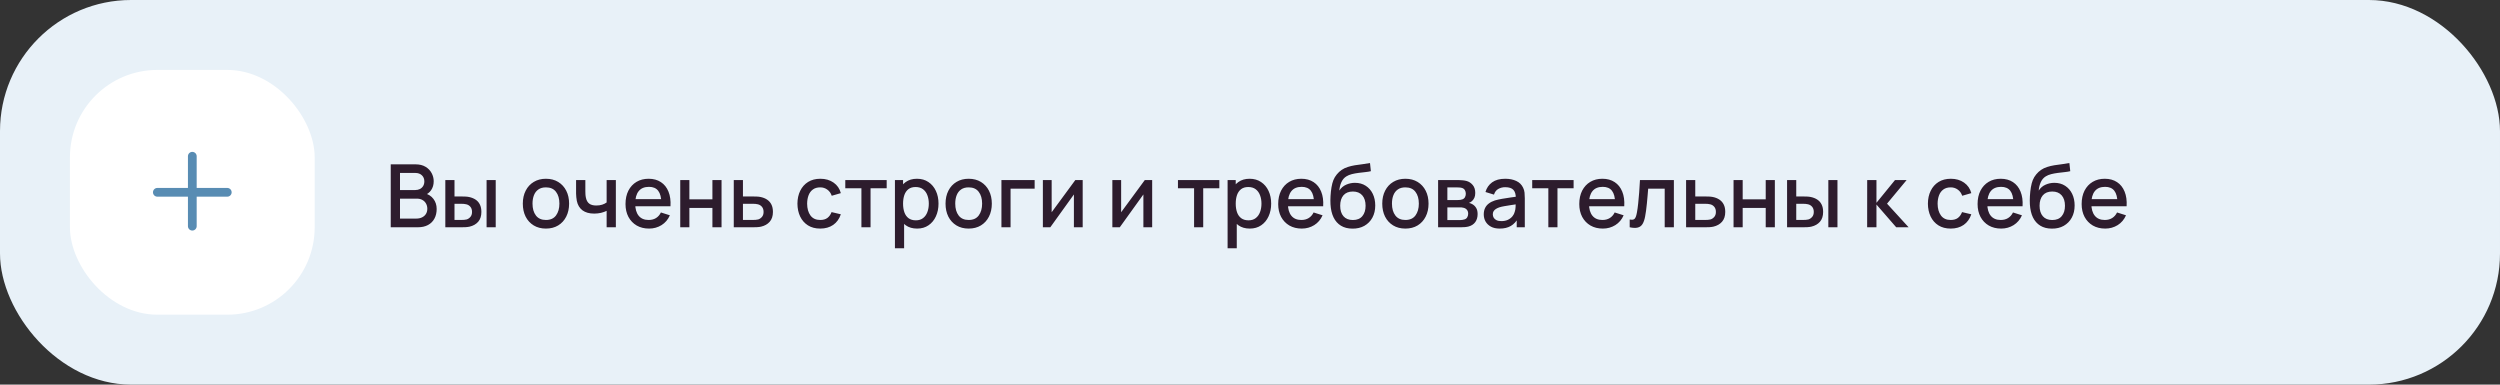 <?xml version="1.0" encoding="UTF-8"?> <svg xmlns="http://www.w3.org/2000/svg" width="572" height="88" viewBox="0 0 572 88" fill="none"><rect x="0" y="0" width="572" height="88" fill="#333333" stroke="none"/> <rect width="572" height="88" rx="30" fill="#E8F1F8"></rect> <rect x="16" y="16" width="56" height="56" rx="20" fill="white"></rect> <path fill-rule="evenodd" clip-rule="evenodd" d="M45 35.75C45 35.198 44.552 34.75 44 34.75C43.448 34.75 43 35.198 43 35.75V43H36C35.448 43 35 43.448 35 44C35 44.552 35.448 45 36 45H43V51.75C43 52.302 43.448 52.75 44 52.75C44.552 52.75 45 52.302 45 51.75V45H52C52.552 45 53 44.552 53 44C53 43.448 52.552 43 52 43H45V35.75Z" fill="#588CB3"></path> <path d="M89.4 52V37.6H95.06C95.973 37.6 96.74 37.787 97.36 38.16C97.98 38.533 98.447 39.017 98.76 39.61C99.073 40.197 99.23 40.817 99.23 41.47C99.23 42.263 99.033 42.943 98.64 43.51C98.253 44.077 97.73 44.463 97.07 44.67L97.05 44.18C97.97 44.407 98.677 44.85 99.17 45.51C99.663 46.163 99.91 46.927 99.91 47.8C99.91 48.647 99.74 49.383 99.4 50.01C99.067 50.637 98.577 51.127 97.93 51.48C97.29 51.827 96.513 52 95.6 52H89.4ZM91.52 50.01H95.28C95.753 50.01 96.177 49.92 96.55 49.74C96.93 49.56 97.227 49.303 97.44 48.97C97.66 48.63 97.77 48.227 97.77 47.76C97.77 47.327 97.673 46.937 97.48 46.59C97.293 46.237 97.02 45.96 96.66 45.76C96.307 45.553 95.89 45.45 95.41 45.45H91.52V50.01ZM91.52 43.48H95.03C95.417 43.48 95.763 43.403 96.07 43.25C96.383 43.09 96.63 42.863 96.81 42.57C96.997 42.27 97.09 41.91 97.09 41.49C97.09 40.93 96.903 40.47 96.53 40.11C96.157 39.75 95.657 39.57 95.03 39.57H91.52V43.48ZM101.89 52V41.2H103.99V44.95H105.41C105.717 44.95 106.047 44.957 106.4 44.97C106.753 44.983 107.053 45.017 107.3 45.07C107.88 45.19 108.383 45.39 108.81 45.67C109.237 45.95 109.563 46.323 109.79 46.79C110.023 47.25 110.14 47.817 110.14 48.49C110.14 49.43 109.897 50.18 109.41 50.74C108.923 51.293 108.263 51.667 107.43 51.86C107.163 51.92 106.847 51.96 106.48 51.98C106.12 51.993 105.787 52 105.48 52H101.89ZM103.99 50.32H105.6C105.773 50.32 105.967 50.313 106.18 50.3C106.393 50.287 106.59 50.257 106.77 50.21C107.083 50.117 107.367 49.927 107.62 49.64C107.873 49.353 108 48.97 108 48.49C108 47.997 107.873 47.603 107.62 47.31C107.373 47.017 107.06 46.827 106.68 46.74C106.507 46.693 106.323 46.663 106.13 46.65C105.943 46.637 105.767 46.63 105.6 46.63H103.99V50.32ZM111.33 52V41.2H113.42V52H111.33ZM124.91 52.3C123.83 52.3 122.894 52.057 122.1 51.57C121.307 51.083 120.694 50.413 120.26 49.56C119.834 48.7 119.62 47.71 119.62 46.59C119.62 45.463 119.84 44.473 120.28 43.62C120.72 42.76 121.337 42.093 122.13 41.62C122.924 41.14 123.85 40.9 124.91 40.9C125.99 40.9 126.927 41.143 127.72 41.63C128.514 42.117 129.127 42.787 129.56 43.64C129.994 44.493 130.21 45.477 130.21 46.59C130.21 47.717 129.99 48.71 129.55 49.57C129.117 50.423 128.504 51.093 127.71 51.58C126.917 52.06 125.984 52.3 124.91 52.3ZM124.91 50.33C125.944 50.33 126.714 49.983 127.22 49.29C127.734 48.59 127.99 47.69 127.99 46.59C127.99 45.463 127.73 44.563 127.21 43.89C126.697 43.21 125.93 42.87 124.91 42.87C124.21 42.87 123.634 43.03 123.18 43.35C122.727 43.663 122.39 44.1 122.17 44.66C121.95 45.213 121.84 45.857 121.84 46.59C121.84 47.723 122.1 48.63 122.62 49.31C123.14 49.99 123.904 50.33 124.91 50.33ZM138.798 52V48.24C138.431 48.427 138.001 48.58 137.508 48.7C137.014 48.813 136.494 48.87 135.948 48.87C134.841 48.87 133.951 48.623 133.278 48.13C132.611 47.63 132.178 46.91 131.978 45.97C131.924 45.69 131.884 45.403 131.858 45.11C131.831 44.81 131.814 44.537 131.808 44.29C131.808 44.043 131.808 43.86 131.808 43.74V41.2H133.928V43.74C133.928 43.913 133.934 44.143 133.948 44.43C133.961 44.71 133.998 44.983 134.058 45.25C134.184 45.85 134.438 46.297 134.818 46.59C135.198 46.877 135.734 47.02 136.428 47.02C136.928 47.02 137.378 46.957 137.778 46.83C138.184 46.697 138.524 46.527 138.798 46.32V41.2H140.908V52H138.798ZM148.506 52.3C147.433 52.3 146.49 52.067 145.676 51.6C144.87 51.127 144.24 50.47 143.786 49.63C143.34 48.783 143.116 47.803 143.116 46.69C143.116 45.51 143.336 44.487 143.776 43.62C144.223 42.753 144.843 42.083 145.636 41.61C146.43 41.137 147.353 40.9 148.406 40.9C149.506 40.9 150.443 41.157 151.216 41.67C151.99 42.177 152.566 42.9 152.946 43.84C153.333 44.78 153.486 45.897 153.406 47.19H151.316V46.43C151.303 45.177 151.063 44.25 150.596 43.65C150.136 43.05 149.433 42.75 148.486 42.75C147.44 42.75 146.653 43.08 146.126 43.74C145.6 44.4 145.336 45.353 145.336 46.6C145.336 47.787 145.6 48.707 146.126 49.36C146.653 50.007 147.413 50.33 148.406 50.33C149.06 50.33 149.623 50.183 150.096 49.89C150.576 49.59 150.95 49.163 151.216 48.61L153.266 49.26C152.846 50.227 152.21 50.977 151.356 51.51C150.503 52.037 149.553 52.3 148.506 52.3ZM144.656 47.19V45.56H152.366V47.19H144.656ZM155.64 52V41.2H157.73V45.61H163V41.2H165.09V52H163V47.58H157.73V52H155.64ZM167.886 52V41.2H169.986V44.95H172.116C172.423 44.95 172.749 44.957 173.096 44.97C173.449 44.983 173.753 45.017 174.006 45.07C174.586 45.19 175.086 45.39 175.506 45.67C175.933 45.95 176.263 46.323 176.496 46.79C176.729 47.25 176.846 47.817 176.846 48.49C176.846 49.43 176.599 50.18 176.106 50.74C175.619 51.293 174.959 51.667 174.126 51.86C173.859 51.92 173.543 51.96 173.176 51.98C172.816 51.993 172.486 52 172.186 52H167.886ZM169.986 50.32H172.306C172.473 50.32 172.663 50.313 172.876 50.3C173.089 50.287 173.286 50.257 173.466 50.21C173.786 50.117 174.073 49.927 174.326 49.64C174.579 49.353 174.706 48.97 174.706 48.49C174.706 47.997 174.579 47.603 174.326 47.31C174.079 47.017 173.766 46.827 173.386 46.74C173.206 46.693 173.023 46.663 172.836 46.65C172.649 46.637 172.473 46.63 172.306 46.63H169.986V50.32ZM187.672 52.3C186.566 52.3 185.626 52.053 184.852 51.56C184.079 51.067 183.486 50.39 183.072 49.53C182.666 48.67 182.459 47.693 182.452 46.6C182.459 45.487 182.672 44.503 183.092 43.65C183.512 42.79 184.112 42.117 184.892 41.63C185.672 41.143 186.609 40.9 187.702 40.9C188.882 40.9 189.889 41.193 190.722 41.78C191.562 42.367 192.116 43.17 192.382 44.19L190.302 44.79C190.096 44.183 189.756 43.713 189.282 43.38C188.816 43.04 188.279 42.87 187.672 42.87C186.986 42.87 186.422 43.033 185.982 43.36C185.542 43.68 185.216 44.12 185.002 44.68C184.789 45.24 184.679 45.88 184.672 46.6C184.679 47.713 184.932 48.613 185.432 49.3C185.939 49.987 186.686 50.33 187.672 50.33C188.346 50.33 188.889 50.177 189.302 49.87C189.722 49.557 190.042 49.11 190.262 48.53L192.382 49.03C192.029 50.083 191.446 50.893 190.632 51.46C189.819 52.02 188.832 52.3 187.672 52.3ZM197.092 52V43.08H193.402V41.2H202.872V43.08H199.182V52H197.092ZM209.841 52.3C208.808 52.3 207.941 52.05 207.241 51.55C206.541 51.043 206.011 50.36 205.651 49.5C205.291 48.64 205.111 47.67 205.111 46.59C205.111 45.51 205.288 44.54 205.641 43.68C206.001 42.82 206.528 42.143 207.221 41.65C207.921 41.15 208.781 40.9 209.801 40.9C210.814 40.9 211.688 41.15 212.421 41.65C213.161 42.143 213.731 42.82 214.131 43.68C214.531 44.533 214.731 45.503 214.731 46.59C214.731 47.67 214.531 48.643 214.131 49.51C213.738 50.37 213.174 51.05 212.441 51.55C211.714 52.05 210.848 52.3 209.841 52.3ZM204.761 56.8V41.2H206.621V48.97H206.861V56.8H204.761ZM209.551 50.41C210.218 50.41 210.768 50.24 211.201 49.9C211.641 49.56 211.968 49.103 212.181 48.53C212.401 47.95 212.511 47.303 212.511 46.59C212.511 45.883 212.401 45.243 212.181 44.67C211.968 44.097 211.638 43.64 211.191 43.3C210.744 42.96 210.174 42.79 209.481 42.79C208.828 42.79 208.288 42.95 207.861 43.27C207.441 43.59 207.128 44.037 206.921 44.61C206.721 45.183 206.621 45.843 206.621 46.59C206.621 47.337 206.721 47.997 206.921 48.57C207.121 49.143 207.438 49.593 207.871 49.92C208.304 50.247 208.864 50.41 209.551 50.41ZM221.629 52.3C220.549 52.3 219.612 52.057 218.819 51.57C218.026 51.083 217.412 50.413 216.979 49.56C216.552 48.7 216.339 47.71 216.339 46.59C216.339 45.463 216.559 44.473 216.999 43.62C217.439 42.76 218.056 42.093 218.849 41.62C219.642 41.14 220.569 40.9 221.629 40.9C222.709 40.9 223.646 41.143 224.439 41.63C225.232 42.117 225.846 42.787 226.279 43.64C226.712 44.493 226.929 45.477 226.929 46.59C226.929 47.717 226.709 48.71 226.269 49.57C225.836 50.423 225.222 51.093 224.429 51.58C223.636 52.06 222.702 52.3 221.629 52.3ZM221.629 50.33C222.662 50.33 223.432 49.983 223.939 49.29C224.452 48.59 224.709 47.69 224.709 46.59C224.709 45.463 224.449 44.563 223.929 43.89C223.416 43.21 222.649 42.87 221.629 42.87C220.929 42.87 220.352 43.03 219.899 43.35C219.446 43.663 219.109 44.1 218.889 44.66C218.669 45.213 218.559 45.857 218.559 46.59C218.559 47.723 218.819 48.63 219.339 49.31C219.859 49.99 220.622 50.33 221.629 50.33ZM229.127 52V41.2H236.727V43.17H231.217V52H229.127ZM247.719 41.2V52H245.709V44.49L240.309 52H238.609V41.2H240.619V48.56L246.029 41.2H247.719ZM263.617 41.2V52H261.607V44.49L256.207 52H254.507V41.2H256.517V48.56L261.927 41.2H263.617ZM273.206 52V43.08H269.516V41.2H278.986V43.08H275.296V52H273.206ZM285.954 52.3C284.921 52.3 284.054 52.05 283.354 51.55C282.654 51.043 282.124 50.36 281.764 49.5C281.404 48.64 281.224 47.67 281.224 46.59C281.224 45.51 281.401 44.54 281.754 43.68C282.114 42.82 282.641 42.143 283.334 41.65C284.034 41.15 284.894 40.9 285.914 40.9C286.928 40.9 287.801 41.15 288.534 41.65C289.274 42.143 289.844 42.82 290.244 43.68C290.644 44.533 290.844 45.503 290.844 46.59C290.844 47.67 290.644 48.643 290.244 49.51C289.851 50.37 289.288 51.05 288.554 51.55C287.828 52.05 286.961 52.3 285.954 52.3ZM280.874 56.8V41.2H282.734V48.97H282.974V56.8H280.874ZM285.664 50.41C286.331 50.41 286.881 50.24 287.314 49.9C287.754 49.56 288.081 49.103 288.294 48.53C288.514 47.95 288.624 47.303 288.624 46.59C288.624 45.883 288.514 45.243 288.294 44.67C288.081 44.097 287.751 43.64 287.304 43.3C286.858 42.96 286.288 42.79 285.594 42.79C284.941 42.79 284.401 42.95 283.974 43.27C283.554 43.59 283.241 44.037 283.034 44.61C282.834 45.183 282.734 45.843 282.734 46.59C282.734 47.337 282.834 47.997 283.034 48.57C283.234 49.143 283.551 49.593 283.984 49.92C284.418 50.247 284.978 50.41 285.664 50.41ZM297.842 52.3C296.769 52.3 295.826 52.067 295.012 51.6C294.206 51.127 293.576 50.47 293.122 49.63C292.676 48.783 292.452 47.803 292.452 46.69C292.452 45.51 292.672 44.487 293.112 43.62C293.559 42.753 294.179 42.083 294.972 41.61C295.766 41.137 296.689 40.9 297.742 40.9C298.842 40.9 299.779 41.157 300.552 41.67C301.326 42.177 301.902 42.9 302.282 43.84C302.669 44.78 302.822 45.897 302.742 47.19H300.652V46.43C300.639 45.177 300.399 44.25 299.932 43.65C299.472 43.05 298.769 42.75 297.822 42.75C296.776 42.75 295.989 43.08 295.462 43.74C294.936 44.4 294.672 45.353 294.672 46.6C294.672 47.787 294.936 48.707 295.462 49.36C295.989 50.007 296.749 50.33 297.742 50.33C298.396 50.33 298.959 50.183 299.432 49.89C299.912 49.59 300.286 49.163 300.552 48.61L302.602 49.26C302.182 50.227 301.546 50.977 300.692 51.51C299.839 52.037 298.889 52.3 297.842 52.3ZM293.992 47.19V45.56H301.702V47.19H293.992ZM309.426 52.31C308.399 52.303 307.526 52.08 306.806 51.64C306.086 51.2 305.523 50.567 305.116 49.74C304.716 48.907 304.483 47.903 304.416 46.73C304.383 46.163 304.386 45.537 304.426 44.85C304.466 44.157 304.539 43.487 304.646 42.84C304.759 42.193 304.903 41.653 305.076 41.22C305.269 40.74 305.533 40.3 305.866 39.9C306.199 39.493 306.566 39.153 306.966 38.88C307.393 38.587 307.866 38.36 308.386 38.2C308.906 38.033 309.449 37.903 310.016 37.81C310.589 37.717 311.166 37.637 311.746 37.57C312.333 37.497 312.903 37.407 313.456 37.3L313.656 39.17C313.289 39.257 312.856 39.327 312.356 39.38C311.863 39.433 311.349 39.493 310.816 39.56C310.289 39.627 309.786 39.72 309.306 39.84C308.826 39.96 308.409 40.13 308.056 40.35C307.556 40.657 307.173 41.103 306.906 41.69C306.646 42.277 306.489 42.913 306.436 43.6C306.849 42.973 307.376 42.523 308.016 42.25C308.656 41.97 309.319 41.83 310.006 41.83C310.966 41.83 311.793 42.057 312.486 42.51C313.186 42.963 313.723 43.58 314.096 44.36C314.469 45.14 314.656 46.023 314.656 47.01C314.656 48.077 314.436 49.01 313.996 49.81C313.563 50.603 312.953 51.223 312.166 51.67C311.379 52.11 310.466 52.323 309.426 52.31ZM309.536 50.34C310.496 50.34 311.219 50.043 311.706 49.45C312.199 48.857 312.446 48.067 312.446 47.08C312.446 46.067 312.193 45.27 311.686 44.69C311.179 44.11 310.463 43.82 309.536 43.82C308.596 43.82 307.876 44.11 307.376 44.69C306.883 45.27 306.636 46.067 306.636 47.08C306.636 48.107 306.886 48.907 307.386 49.48C307.886 50.053 308.603 50.34 309.536 50.34ZM321.551 52.3C320.471 52.3 319.534 52.057 318.741 51.57C317.948 51.083 317.334 50.413 316.901 49.56C316.474 48.7 316.261 47.71 316.261 46.59C316.261 45.463 316.481 44.473 316.921 43.62C317.361 42.76 317.978 42.093 318.771 41.62C319.564 41.14 320.491 40.9 321.551 40.9C322.631 40.9 323.568 41.143 324.361 41.63C325.154 42.117 325.768 42.787 326.201 43.64C326.634 44.493 326.851 45.477 326.851 46.59C326.851 47.717 326.631 48.71 326.191 49.57C325.758 50.423 325.144 51.093 324.351 51.58C323.558 52.06 322.624 52.3 321.551 52.3ZM321.551 50.33C322.584 50.33 323.354 49.983 323.861 49.29C324.374 48.59 324.631 47.69 324.631 46.59C324.631 45.463 324.371 44.563 323.851 43.89C323.338 43.21 322.571 42.87 321.551 42.87C320.851 42.87 320.274 43.03 319.821 43.35C319.368 43.663 319.031 44.1 318.811 44.66C318.591 45.213 318.481 45.857 318.481 46.59C318.481 47.723 318.741 48.63 319.261 49.31C319.781 49.99 320.544 50.33 321.551 50.33ZM329.038 52V41.2H333.788C334.102 41.2 334.415 41.22 334.728 41.26C335.042 41.293 335.318 41.343 335.558 41.41C336.105 41.563 336.572 41.87 336.958 42.33C337.345 42.783 337.538 43.39 337.538 44.15C337.538 44.583 337.472 44.95 337.338 45.25C337.205 45.543 337.022 45.797 336.788 46.01C336.682 46.103 336.568 46.187 336.448 46.26C336.328 46.333 336.208 46.39 336.088 46.43C336.335 46.47 336.578 46.557 336.818 46.69C337.185 46.883 337.485 47.163 337.718 47.53C337.958 47.89 338.078 48.373 338.078 48.98C338.078 49.707 337.902 50.317 337.548 50.81C337.195 51.297 336.695 51.63 336.048 51.81C335.795 51.883 335.508 51.933 335.188 51.96C334.875 51.987 334.562 52 334.248 52H329.038ZM331.158 50.35H334.118C334.258 50.35 334.418 50.337 334.598 50.31C334.778 50.283 334.938 50.247 335.078 50.2C335.378 50.107 335.592 49.937 335.718 49.69C335.852 49.443 335.918 49.18 335.918 48.9C335.918 48.52 335.818 48.217 335.618 47.99C335.418 47.757 335.165 47.607 334.858 47.54C334.725 47.493 334.578 47.467 334.418 47.46C334.258 47.453 334.122 47.45 334.008 47.45H331.158V50.35ZM331.158 45.77H333.498C333.692 45.77 333.888 45.76 334.088 45.74C334.288 45.713 334.462 45.67 334.608 45.61C334.868 45.51 335.062 45.343 335.188 45.11C335.315 44.87 335.378 44.61 335.378 44.33C335.378 44.023 335.308 43.75 335.168 43.51C335.028 43.27 334.818 43.103 334.538 43.01C334.345 42.943 334.122 42.907 333.868 42.9C333.622 42.887 333.465 42.88 333.398 42.88H331.158V45.77ZM343.134 52.3C342.334 52.3 341.664 52.153 341.124 51.86C340.584 51.56 340.174 51.167 339.894 50.68C339.62 50.187 339.484 49.647 339.484 49.06C339.484 48.513 339.58 48.033 339.774 47.62C339.967 47.207 340.254 46.857 340.634 46.57C341.014 46.277 341.48 46.04 342.034 45.86C342.514 45.72 343.057 45.597 343.664 45.49C344.27 45.383 344.907 45.283 345.574 45.19C346.247 45.097 346.914 45.003 347.574 44.91L346.814 45.33C346.827 44.483 346.647 43.857 346.274 43.45C345.907 43.037 345.274 42.83 344.374 42.83C343.807 42.83 343.287 42.963 342.814 43.23C342.34 43.49 342.01 43.923 341.824 44.53L339.874 43.93C340.14 43.003 340.647 42.267 341.394 41.72C342.147 41.173 343.147 40.9 344.394 40.9C345.36 40.9 346.2 41.067 346.914 41.4C347.634 41.727 348.16 42.247 348.494 42.96C348.667 43.313 348.774 43.687 348.814 44.08C348.854 44.473 348.874 44.897 348.874 45.35V52H347.024V49.53L347.384 49.85C346.937 50.677 346.367 51.293 345.674 51.7C344.987 52.1 344.14 52.3 343.134 52.3ZM343.504 50.59C344.097 50.59 344.607 50.487 345.034 50.28C345.46 50.067 345.804 49.797 346.064 49.47C346.324 49.143 346.494 48.803 346.574 48.45C346.687 48.13 346.75 47.77 346.764 47.37C346.784 46.97 346.794 46.65 346.794 46.41L347.474 46.66C346.814 46.76 346.214 46.85 345.674 46.93C345.134 47.01 344.644 47.09 344.204 47.17C343.77 47.243 343.384 47.333 343.044 47.44C342.757 47.54 342.5 47.66 342.274 47.8C342.054 47.94 341.877 48.11 341.744 48.31C341.617 48.51 341.554 48.753 341.554 49.04C341.554 49.32 341.624 49.58 341.764 49.82C341.904 50.053 342.117 50.24 342.404 50.38C342.69 50.52 343.057 50.59 343.504 50.59ZM354.26 52V43.08H350.57V41.2H360.04V43.08H356.35V52H354.26ZM366.729 52.3C365.656 52.3 364.712 52.067 363.899 51.6C363.092 51.127 362.462 50.47 362.009 49.63C361.562 48.783 361.339 47.803 361.339 46.69C361.339 45.51 361.559 44.487 361.999 43.62C362.446 42.753 363.066 42.083 363.859 41.61C364.652 41.137 365.576 40.9 366.629 40.9C367.729 40.9 368.666 41.157 369.439 41.67C370.212 42.177 370.789 42.9 371.169 43.84C371.556 44.78 371.709 45.897 371.629 47.19H369.539V46.43C369.526 45.177 369.286 44.25 368.819 43.65C368.359 43.05 367.656 42.75 366.709 42.75C365.662 42.75 364.876 43.08 364.349 43.74C363.822 44.4 363.559 45.353 363.559 46.6C363.559 47.787 363.822 48.707 364.349 49.36C364.876 50.007 365.636 50.33 366.629 50.33C367.282 50.33 367.846 50.183 368.319 49.89C368.799 49.59 369.172 49.163 369.439 48.61L371.489 49.26C371.069 50.227 370.432 50.977 369.579 51.51C368.726 52.037 367.776 52.3 366.729 52.3ZM362.879 47.19V45.56H370.589V47.19H362.879ZM372.873 52V50.23C373.273 50.303 373.576 50.293 373.783 50.2C373.996 50.1 374.153 49.92 374.253 49.66C374.359 49.4 374.449 49.063 374.523 48.65C374.636 48.043 374.733 47.353 374.813 46.58C374.899 45.8 374.976 44.957 375.043 44.05C375.109 43.143 375.169 42.193 375.223 41.2H382.983V52H380.883V43.17H377.103C377.063 43.697 377.016 44.257 376.963 44.85C376.916 45.437 376.863 46.02 376.803 46.6C376.743 47.18 376.679 47.723 376.613 48.23C376.546 48.737 376.476 49.17 376.403 49.53C376.269 50.25 376.073 50.823 375.813 51.25C375.559 51.67 375.199 51.94 374.733 52.06C374.266 52.187 373.646 52.167 372.873 52ZM385.777 52V41.2H387.877V44.95H390.007C390.313 44.95 390.64 44.957 390.987 44.97C391.34 44.983 391.643 45.017 391.897 45.07C392.477 45.19 392.977 45.39 393.397 45.67C393.823 45.95 394.153 46.323 394.387 46.79C394.62 47.25 394.737 47.817 394.737 48.49C394.737 49.43 394.49 50.18 393.997 50.74C393.51 51.293 392.85 51.667 392.017 51.86C391.75 51.92 391.433 51.96 391.067 51.98C390.707 51.993 390.377 52 390.077 52H385.777ZM387.877 50.32H390.197C390.363 50.32 390.553 50.313 390.767 50.3C390.98 50.287 391.177 50.257 391.357 50.21C391.677 50.117 391.963 49.927 392.217 49.64C392.47 49.353 392.597 48.97 392.597 48.49C392.597 47.997 392.47 47.603 392.217 47.31C391.97 47.017 391.657 46.827 391.277 46.74C391.097 46.693 390.913 46.663 390.727 46.65C390.54 46.637 390.363 46.63 390.197 46.63H387.877V50.32ZM396.636 52V41.2H398.726V45.61H403.996V41.2H406.086V52H403.996V47.58H398.726V52H396.636ZM408.882 52V41.2H410.982V44.95H412.402C412.709 44.95 413.039 44.957 413.392 44.97C413.746 44.983 414.046 45.017 414.292 45.07C414.872 45.19 415.376 45.39 415.802 45.67C416.229 45.95 416.556 46.323 416.782 46.79C417.016 47.25 417.132 47.817 417.132 48.49C417.132 49.43 416.889 50.18 416.402 50.74C415.916 51.293 415.256 51.667 414.422 51.86C414.156 51.92 413.839 51.96 413.472 51.98C413.112 51.993 412.779 52 412.472 52H408.882ZM410.982 50.32H412.592C412.766 50.32 412.959 50.313 413.172 50.3C413.386 50.287 413.582 50.257 413.762 50.21C414.076 50.117 414.359 49.927 414.612 49.64C414.866 49.353 414.992 48.97 414.992 48.49C414.992 47.997 414.866 47.603 414.612 47.31C414.366 47.017 414.052 46.827 413.672 46.74C413.499 46.693 413.316 46.663 413.122 46.65C412.936 46.637 412.759 46.63 412.592 46.63H410.982V50.32ZM418.322 52V41.2H420.412V52H418.322ZM427.203 52L427.213 41.2H429.333V46.4L433.573 41.2H436.233L431.753 46.6L436.693 52H433.853L429.333 46.8V52H427.203ZM446.325 52.3C445.218 52.3 444.278 52.053 443.505 51.56C442.731 51.067 442.138 50.39 441.725 49.53C441.318 48.67 441.111 47.693 441.105 46.6C441.111 45.487 441.325 44.503 441.745 43.65C442.165 42.79 442.765 42.117 443.545 41.63C444.325 41.143 445.261 40.9 446.355 40.9C447.535 40.9 448.541 41.193 449.375 41.78C450.215 42.367 450.768 43.17 451.035 44.19L448.955 44.79C448.748 44.183 448.408 43.713 447.935 43.38C447.468 43.04 446.931 42.87 446.325 42.87C445.638 42.87 445.075 43.033 444.635 43.36C444.195 43.68 443.868 44.12 443.655 44.68C443.441 45.24 443.331 45.88 443.325 46.6C443.331 47.713 443.585 48.613 444.085 49.3C444.591 49.987 445.338 50.33 446.325 50.33C446.998 50.33 447.541 50.177 447.955 49.87C448.375 49.557 448.695 49.11 448.915 48.53L451.035 49.03C450.681 50.083 450.098 50.893 449.285 51.46C448.471 52.02 447.485 52.3 446.325 52.3ZM457.862 52.3C456.789 52.3 455.845 52.067 455.032 51.6C454.225 51.127 453.595 50.47 453.142 49.63C452.695 48.783 452.472 47.803 452.472 46.69C452.472 45.51 452.692 44.487 453.132 43.62C453.579 42.753 454.199 42.083 454.992 41.61C455.785 41.137 456.709 40.9 457.762 40.9C458.862 40.9 459.799 41.157 460.572 41.67C461.345 42.177 461.922 42.9 462.302 43.84C462.689 44.78 462.842 45.897 462.762 47.19H460.672V46.43C460.659 45.177 460.419 44.25 459.952 43.65C459.492 43.05 458.789 42.75 457.842 42.75C456.795 42.75 456.009 43.08 455.482 43.74C454.955 44.4 454.692 45.353 454.692 46.6C454.692 47.787 454.955 48.707 455.482 49.36C456.009 50.007 456.769 50.33 457.762 50.33C458.415 50.33 458.979 50.183 459.452 49.89C459.932 49.59 460.305 49.163 460.572 48.61L462.622 49.26C462.202 50.227 461.565 50.977 460.712 51.51C459.859 52.037 458.909 52.3 457.862 52.3ZM454.012 47.19V45.56H461.722V47.19H454.012ZM469.445 52.31C468.419 52.303 467.545 52.08 466.825 51.64C466.105 51.2 465.542 50.567 465.135 49.74C464.735 48.907 464.502 47.903 464.435 46.73C464.402 46.163 464.405 45.537 464.445 44.85C464.485 44.157 464.559 43.487 464.665 42.84C464.779 42.193 464.922 41.653 465.095 41.22C465.289 40.74 465.552 40.3 465.885 39.9C466.219 39.493 466.585 39.153 466.985 38.88C467.412 38.587 467.885 38.36 468.405 38.2C468.925 38.033 469.469 37.903 470.035 37.81C470.609 37.717 471.185 37.637 471.765 37.57C472.352 37.497 472.922 37.407 473.475 37.3L473.675 39.17C473.309 39.257 472.875 39.327 472.375 39.38C471.882 39.433 471.369 39.493 470.835 39.56C470.309 39.627 469.805 39.72 469.325 39.84C468.845 39.96 468.429 40.13 468.075 40.35C467.575 40.657 467.192 41.103 466.925 41.69C466.665 42.277 466.509 42.913 466.455 43.6C466.869 42.973 467.395 42.523 468.035 42.25C468.675 41.97 469.339 41.83 470.025 41.83C470.985 41.83 471.812 42.057 472.505 42.51C473.205 42.963 473.742 43.58 474.115 44.36C474.489 45.14 474.675 46.023 474.675 47.01C474.675 48.077 474.455 49.01 474.015 49.81C473.582 50.603 472.972 51.223 472.185 51.67C471.399 52.11 470.485 52.323 469.445 52.31ZM469.555 50.34C470.515 50.34 471.239 50.043 471.725 49.45C472.219 48.857 472.465 48.067 472.465 47.08C472.465 46.067 472.212 45.27 471.705 44.69C471.199 44.11 470.482 43.82 469.555 43.82C468.615 43.82 467.895 44.11 467.395 44.69C466.902 45.27 466.655 46.067 466.655 47.08C466.655 48.107 466.905 48.907 467.405 49.48C467.905 50.053 468.622 50.34 469.555 50.34ZM481.67 52.3C480.597 52.3 479.654 52.067 478.84 51.6C478.034 51.127 477.404 50.47 476.95 49.63C476.504 48.783 476.28 47.803 476.28 46.69C476.28 45.51 476.5 44.487 476.94 43.62C477.387 42.753 478.007 42.083 478.8 41.61C479.594 41.137 480.517 40.9 481.57 40.9C482.67 40.9 483.607 41.157 484.38 41.67C485.154 42.177 485.73 42.9 486.11 43.84C486.497 44.78 486.65 45.897 486.57 47.19H484.48V46.43C484.467 45.177 484.227 44.25 483.76 43.65C483.3 43.05 482.597 42.75 481.65 42.75C480.604 42.75 479.817 43.08 479.29 43.74C478.764 44.4 478.5 45.353 478.5 46.6C478.5 47.787 478.764 48.707 479.29 49.36C479.817 50.007 480.577 50.33 481.57 50.33C482.224 50.33 482.787 50.183 483.26 49.89C483.74 49.59 484.114 49.163 484.38 48.61L486.43 49.26C486.01 50.227 485.374 50.977 484.52 51.51C483.667 52.037 482.717 52.3 481.67 52.3ZM477.82 47.19V45.56H485.53V47.19H477.82Z" fill="#2D1C2D"></path> </svg> 